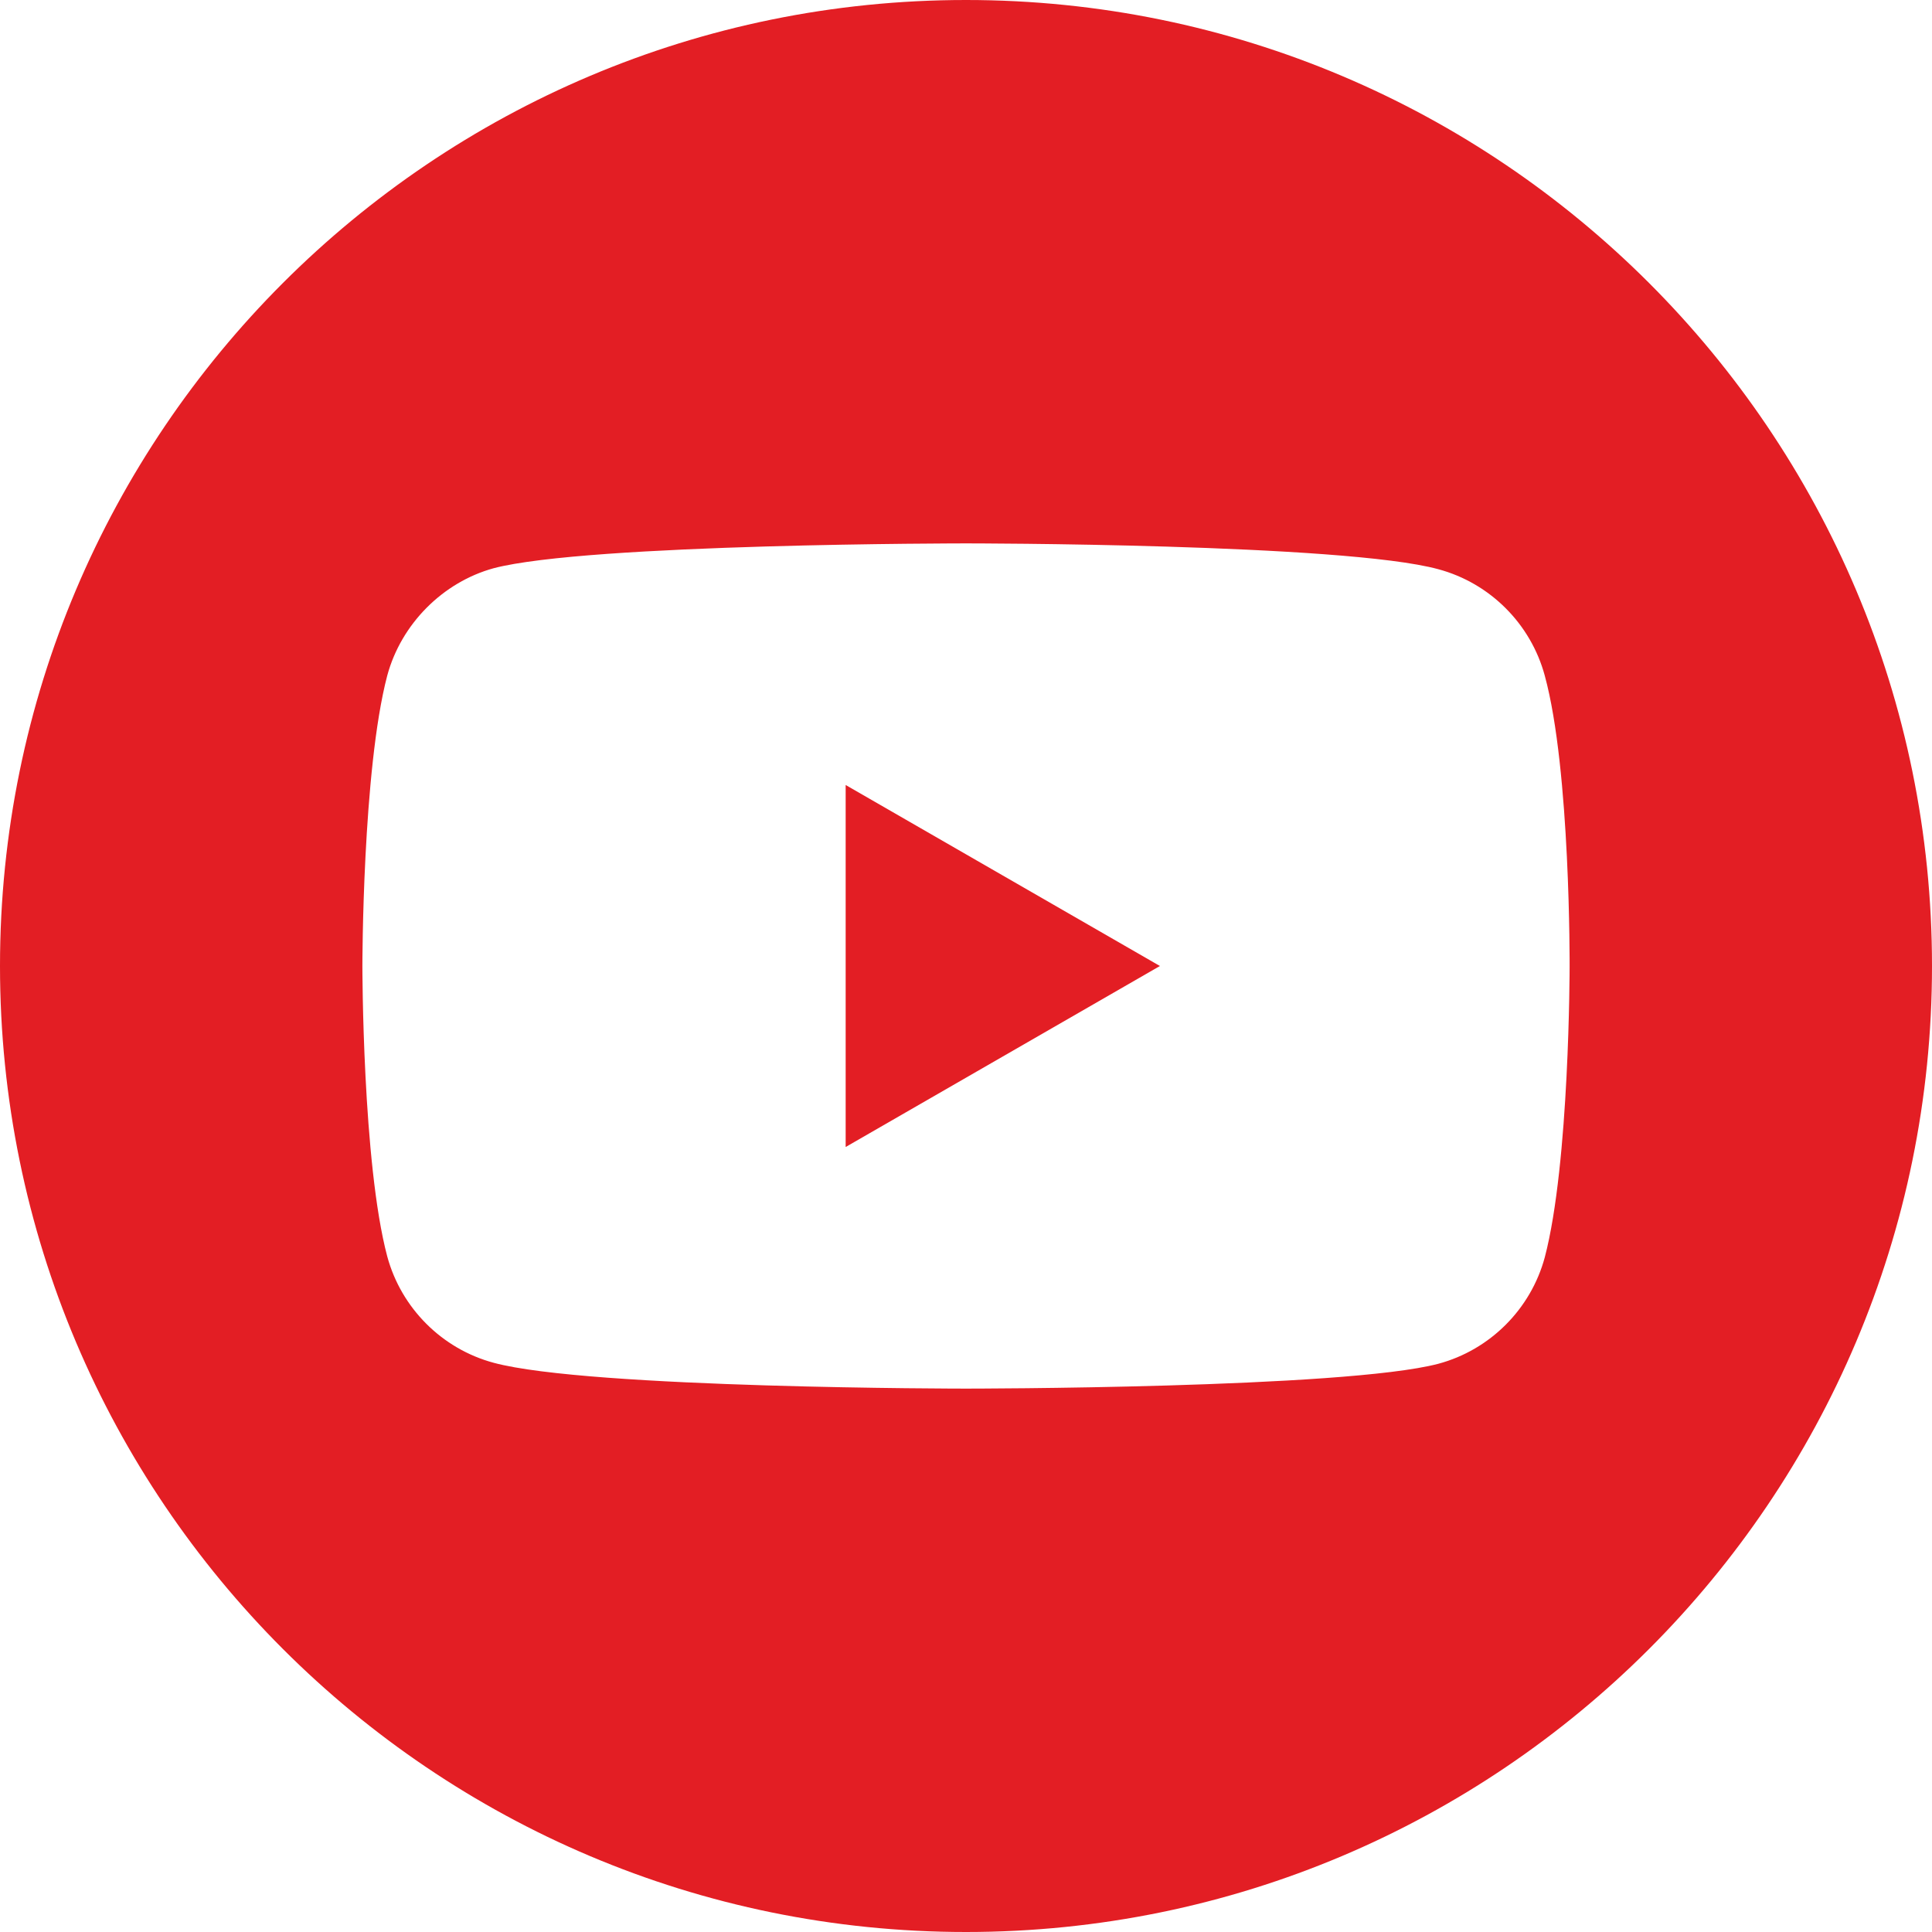 <?xml version="1.0" encoding="UTF-8"?> <svg xmlns="http://www.w3.org/2000/svg" width="35" height="35" viewBox="0 0 35 35" fill="none"> <path d="M15.32 20.779L21.013 17.5L15.32 14.221V20.779Z" fill="#E31E24"></path> <path d="M17.5 0C7.836 0 0 7.836 0 17.5C0 27.163 7.836 35 17.5 35C27.163 35 35 27.163 35 17.5C35 7.836 27.163 0 17.5 0ZM28.435 17.518C28.435 17.518 28.435 21.067 27.985 22.778C27.732 23.715 26.994 24.454 26.057 24.706C24.346 25.156 17.5 25.156 17.5 25.156C17.5 25.156 10.672 25.156 8.943 24.688C8.006 24.436 7.268 23.697 7.015 22.76C6.565 21.067 6.565 17.5 6.565 17.5C6.565 17.5 6.565 13.951 7.015 12.24C7.267 11.303 8.024 10.546 8.943 10.294C10.654 9.844 17.5 9.844 17.5 9.844C17.5 9.844 24.346 9.844 26.057 10.312C26.994 10.564 27.732 11.303 27.985 12.24C28.453 13.951 28.435 17.518 28.435 17.518Z" fill="#E31E24"></path> </svg> 